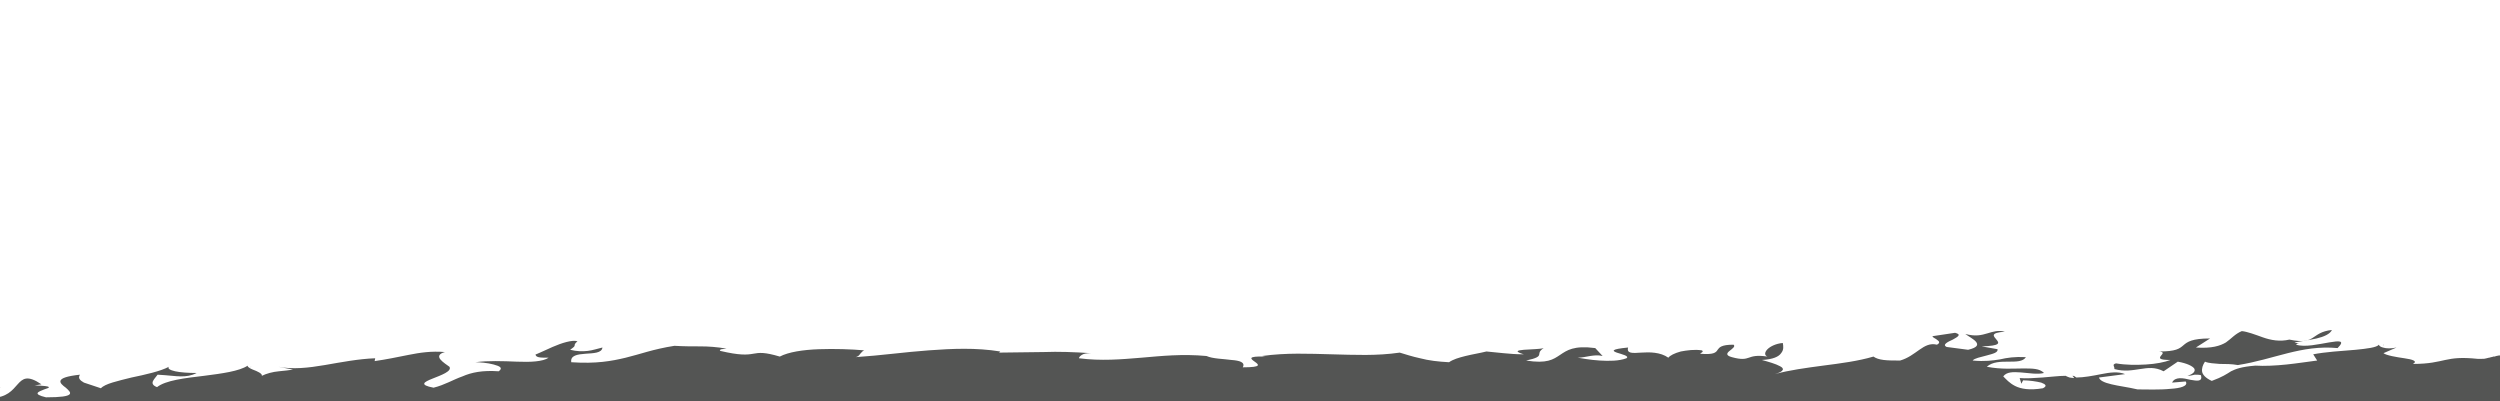<svg width="1440" height="231" viewBox="0 0 1440 231" fill="none" xmlns="http://www.w3.org/2000/svg">
<path d="M663.938 258.524C663.938 258.524 664.264 258.524 663.938 258.524V258.524ZM143.655 211.905C143.981 211.579 144.634 211.253 144.961 210.927C144.308 211.253 143.981 211.579 143.655 211.905ZM1372.55 199.19C1372.88 198.864 1372.88 198.538 1372.88 198.212C1372.88 198.538 1372.55 198.864 1372.55 199.19ZM2221.85 133.989C2221.85 133.663 2222.18 133.337 2222.18 133.011L2221.85 133.989ZM2154.28 79.22C2154.61 79.22 2155.26 78.894 2155.92 78.894C2156.57 78.568 2157.55 78.242 2158.2 77.916L2154.28 79.22ZM1898.71 77.264C1898.71 77.264 1899.04 77.264 1898.71 77.264C1899.04 77.264 1898.71 77.264 1898.71 77.264ZM1843.88 29.667C1844.2 29.667 1844.2 29.667 1843.88 29.667C1844.2 29.667 1844.2 29.667 1843.88 29.667ZM2230.66 138.553L2230.01 139.205L2230.66 138.553ZM2086.72 112.473C2087.7 112.473 2087.37 113.777 2088.35 114.103C2081.82 117.037 2076.93 119.645 2072.36 122.579C2067.79 125.187 2063.22 127.795 2057.34 130.403C2058.65 130.403 2059.3 130.729 2059.95 131.055C2060.61 131.381 2061.26 131.707 2061.59 132.033C2059.3 133.337 2057.02 133.989 2054.73 134.641C2052.45 134.967 2050.49 134.967 2049.18 134.315C2050.49 130.403 2059.63 126.165 2067.14 123.231C2074.97 120.297 2081.17 118.015 2077.91 118.341C2083.46 113.451 2085.74 112.473 2086.72 112.473ZM2230.34 121.275C2231.97 118.341 2233.6 115.081 2235.23 112.147C2238.5 110.516 2237.84 114.755 2237.52 118.993C2237.19 123.231 2236.86 127.795 2240.45 127.143L2237.84 130.403C2236.86 130.729 2235.56 131.055 2234.58 131.055C2233.6 131.055 2232.95 131.381 2231.97 131.381C2231.64 131.381 2231.31 131.381 2230.99 131.381C2231.31 130.403 2231.31 129.751 2231.31 129.425C2231.31 127.795 2229.68 127.469 2225.44 130.403C2227.07 127.469 2228.7 124.209 2230.34 121.275ZM2186.6 59.985C2187.25 59.659 2186.6 60.311 2184.97 62.593H2182.68C2184.64 61.289 2186.27 59.985 2186.6 59.985ZM2298.88 50.531C2298.88 50.205 2298.55 50.205 2298.55 49.879L2299.21 51.183C2299.21 51.183 2299.21 50.857 2298.88 50.531ZM2243.39 0C2236.54 1.304 2229.36 3.26 2222.18 5.542C2214.99 7.824 2207.49 10.432 2199.98 13.366L2194.76 15.974L2192.47 17.278L2190.51 18.256L2183.99 21.843L2170.28 29.015C2165.71 31.297 2161.14 33.905 2156.24 36.187C2151.67 38.469 2147.1 41.077 2142.53 43.359C2133.39 48.249 2124.58 53.139 2116.42 58.355C2108.26 63.571 2101.08 68.787 2095.21 74.656L2096.18 74.004C2096.18 74.33 2095.86 74.656 2095.86 74.982C2095.86 75.308 2095.86 75.96 2096.18 76.612H2094.55L2090.31 82.154C2086.39 82.154 2081.17 83.784 2075.95 85.74C2070.4 87.696 2064.52 89.978 2058.98 91.608C2062.57 90.956 2064.52 90.63 2065.83 90.63C2067.14 90.63 2067.46 91.282 2068.44 92.26C2068.77 94.216 2068.77 95.846 2067.79 97.15C2066.48 98.78 2064.2 100.084 2058.98 102.04C2058.32 100.736 2059.3 99.432 2059.63 98.78C2059.95 97.802 2059.3 97.476 2055.38 98.78C2057.34 98.454 2058 99.106 2057.34 100.084C2056.69 101.062 2055.38 102.692 2053.43 103.996C2050.49 104.648 2046.57 106.278 2043.63 107.256C2040.37 108.234 2037.76 108.886 2037.11 107.582C2038.09 106.604 2039.39 105.952 2040.37 105.626C2041.35 105.3 2042.66 104.974 2043.31 104.648C2044.29 103.67 2041.68 104.648 2039.39 104.974C2037.11 105.3 2035.47 105.3 2038.41 102.04L2029.27 108.234C2026.01 108.886 2026.33 107.582 2027.31 105.952C2028.29 104.322 2029.6 103.018 2028.29 103.018C2020.79 108.234 2016.22 113.451 2011.32 118.667C2006.75 123.883 2002.18 128.773 1995.65 133.663C1995.65 132.685 1995 131.055 1994.35 129.751C1993.69 128.447 1993.04 127.469 1993.37 128.121C1987.49 130.403 1982.6 135.293 1977.7 140.509C1972.81 145.725 1967.58 151.267 1961.71 155.179C1962.03 153.875 1963.67 152.571 1965.3 151.593C1966.93 150.289 1969.21 148.985 1970.85 147.681C1961.05 152.897 1951.92 157.788 1943.1 162.352C1934.29 167.242 1925.48 171.806 1916.99 176.37C1912.75 178.652 1908.5 180.934 1903.93 182.89C1901.32 184.194 1898.39 185.498 1895.77 186.802C1900.34 179.956 1905.24 172.784 1910.14 165.612C1913.73 160.07 1915.69 159.418 1917.64 159.092C1917.97 159.092 1918.3 159.092 1918.95 159.092C1920.25 159.092 1921.56 159.092 1923.52 157.788C1927.76 151.919 1931.03 147.029 1933.31 142.139C1935.6 137.575 1937.55 133.011 1938.86 128.773L1943.76 115.081L1945.06 111.168L1945.39 110.19L1946.04 108.886L1947.35 105.952C1948 103.996 1948.98 102.04 1949.96 100.084C1950.94 98.128 1951.59 95.846 1952.57 93.564C1952.57 94.868 1952.57 96.498 1952.9 97.802C1953.22 99.106 1953.55 100.736 1953.87 101.388C1954.53 102.04 1955.18 102.04 1956.49 100.736C1957.79 99.432 1959.42 97.15 1961.05 92.586C1961.05 91.608 1960.73 90.956 1960.4 89.978C1960.08 89 1960.08 88.022 1960.08 87.044C1960.08 86.066 1960.08 84.436 1960.73 82.806C1961.05 81.176 1961.71 79.22 1962.69 76.612C1962.69 77.59 1963.01 78.242 1963.01 79.22C1963.01 80.198 1963.01 80.85 1963.34 81.828C1964.97 79.546 1965.95 76.938 1966.6 74.33C1967.26 71.722 1967.91 69.114 1968.24 66.18C1968.56 63.245 1968.89 59.985 1968.56 56.399C1968.56 52.813 1968.24 48.575 1967.58 44.011C1967.26 42.055 1966.6 40.099 1965.62 38.143C1964.97 36.187 1963.99 34.231 1963.01 32.601C1962.03 30.645 1960.73 29.015 1959.1 27.385C1957.79 25.755 1956.16 24.451 1954.53 23.146C1951.26 20.538 1947.67 18.582 1943.76 17.278C1939.84 15.974 1935.92 15.322 1932.01 14.67C1923.85 14.018 1915.69 14.996 1907.85 16.952C1900.02 18.908 1892.51 22.169 1886.31 25.429C1882.72 26.081 1880.11 26.733 1878.15 27.059C1876.19 27.385 1875.21 27.385 1874.56 27.059C1874.23 27.059 1874.23 26.733 1873.91 26.733C1873.91 26.407 1873.91 26.407 1873.91 26.081C1873.91 25.755 1874.23 25.429 1874.23 25.429C1874.56 25.103 1874.89 24.777 1875.21 24.451C1876.84 23.146 1879.45 21.517 1881.09 20.212C1882.72 18.908 1884.02 17.93 1882.39 17.93C1888.27 16.952 1891.86 16.626 1894.47 15.974C1897.08 15.322 1898.39 14.996 1899.37 14.344C1900.34 13.692 1900.67 13.04 1901.32 12.388C1901.98 11.736 1902.3 11.084 1903.93 10.432C1900.67 11.41 1897.41 12.062 1894.14 13.04C1890.88 14.018 1887.61 14.67 1884.68 15.648C1883.05 15.974 1881.74 16.3 1880.11 16.626C1878.8 16.952 1877.17 16.952 1875.86 17.278C1875.21 17.278 1874.56 17.278 1873.91 17.278C1873.25 17.278 1872.93 17.278 1872.27 17.278C1871.95 17.278 1871.29 16.952 1870.97 16.952C1870.64 16.952 1870.32 16.626 1869.99 16.626C1864.11 18.582 1860.2 19.886 1855.95 21.843C1852.04 23.473 1848.45 25.755 1843.55 29.015C1845.84 27.385 1848.45 26.733 1850.08 26.733C1851.38 27.059 1851.71 28.037 1849.75 29.993C1847.47 30.319 1844.2 31.297 1840.94 32.601C1837.68 33.905 1834.08 35.209 1830.49 36.187C1827.23 37.165 1823.97 38.143 1821.68 38.469C1819.4 38.795 1817.76 38.469 1817.76 36.839C1805.36 42.381 1792.63 48.575 1779.9 54.769C1767.17 60.963 1754.44 67.484 1741.39 74.004C1734.86 77.264 1728.66 80.524 1722.13 84.11C1715.6 87.37 1709.4 90.956 1702.87 94.216C1696.67 97.802 1690.14 101.062 1683.94 104.648C1677.74 108.234 1671.54 111.494 1665.66 114.755C1662.4 118.341 1664.03 117.689 1665.99 116.711C1667.95 115.733 1670.56 114.429 1668.93 116.711C1663.7 121.601 1661.42 122.579 1658.81 123.231C1656.52 123.883 1654.24 124.209 1650.32 128.121L1652.93 123.231C1645.75 126.817 1638.9 131.707 1632.37 136.923C1625.84 142.139 1619.31 147.681 1612.79 152.245C1613.11 149.963 1609.85 150.941 1607.89 151.267C1605.93 151.593 1605.28 151.593 1610.5 147.681C1607.24 149.637 1601.69 148.007 1596.79 146.377C1591.9 145.073 1587 143.769 1585.04 146.377C1587.33 148.007 1589.61 149.637 1591.9 151.267C1594.18 152.897 1596.47 154.527 1598.75 156.158C1598.75 156.81 1596.47 158.114 1594.18 159.418C1591.9 160.396 1589.61 161.7 1590.26 161.7C1586.67 161.7 1582.76 161.7 1578.84 162.026C1575.25 162.352 1571.99 162.678 1569.7 163.656C1568.07 162.352 1569.7 160.722 1572.96 159.418C1575.9 157.788 1580.15 156.483 1583.08 155.179C1582.43 152.245 1577.21 153.223 1572.64 154.201C1568.39 154.853 1565.13 155.505 1568.07 151.267C1562.19 154.201 1562.85 154.853 1564.15 155.179C1565.46 155.505 1567.74 155.831 1564.48 158.44L1553.05 161.7L1562.19 160.396C1557.95 163.004 1555.67 165.938 1552.4 167.894C1549.46 170.176 1545.55 171.806 1539.02 172.458C1537.39 174.088 1535.43 175.718 1533.8 177.674C1532.16 179.304 1530.21 180.934 1528.25 182.564C1526.94 180.608 1524.33 180.934 1521.39 182.238C1518.46 183.542 1515.19 185.172 1511.6 185.824L1514.86 181.586C1510.62 182.89 1507.36 183.868 1504.75 184.194C1502.14 184.52 1499.52 184.52 1496.59 184.52C1498.54 181.912 1500.5 181.586 1502.14 181.26C1503.77 180.934 1505.07 180.934 1505.73 178.652C1504.09 178.978 1502.46 178.978 1500.83 179.304C1499.2 179.63 1497.57 179.63 1495.93 179.956C1496.26 181.26 1495.28 182.89 1494.63 184.194C1494.3 185.498 1494.63 186.15 1498.22 186.15C1496.26 188.106 1494.63 189.736 1493 191.366C1491.36 192.996 1489.41 194.3 1486.79 195.93C1484.51 197.234 1481.57 198.538 1477.66 199.842C1474.06 201.146 1469.5 202.125 1463.62 202.777C1461.01 202.125 1460.36 201.146 1460.68 200.494C1461.01 199.842 1462.64 198.864 1464.27 198.212C1465.9 197.56 1467.86 196.582 1468.84 195.604C1469.82 194.626 1470.15 193.974 1469.17 192.996C1464.93 193.322 1461.66 193.974 1458.72 194.952C1455.79 195.93 1453.18 196.908 1451.22 198.212C1450.24 198.864 1448.93 199.516 1447.95 200.168C1446.97 200.82 1445.99 201.473 1445.02 202.125L1442.4 203.755L1441.1 204.407L1440.45 204.733H1440.12H1439.47L1437.83 205.059C1437.18 205.385 1436.86 205.385 1436.2 205.385C1435.88 205.385 1435.55 205.711 1434.9 205.711C1434.57 205.711 1434.24 206.037 1433.59 206.037C1433.26 206.037 1432.61 206.363 1432.29 206.363C1431.31 206.689 1430.65 206.689 1429.67 206.689C1428.7 206.689 1427.72 206.689 1427.06 206.689C1417.6 205.711 1413.03 206.363 1408.46 207.341C1403.89 208.319 1399.32 209.623 1389.85 209.623C1392.79 207.993 1389.53 207.015 1384.96 206.363C1380.39 205.711 1374.51 204.733 1372.88 203.429L1380.39 200.168C1377.45 200.82 1374.51 200.82 1372.55 200.168C1371.25 199.842 1370.27 199.19 1370.27 198.538C1368.96 200.168 1363.41 200.82 1356.89 201.473C1348.73 202.125 1338.93 202.777 1332.41 204.081L1334.69 207.667C1329.47 208.319 1323.27 209.297 1317.07 209.949C1310.86 210.601 1304.34 210.927 1299.11 210.601C1290.95 211.253 1287.69 212.557 1285.08 213.861C1282.47 215.491 1280.18 217.121 1273.98 219.403C1270.39 217.773 1268.76 215.817 1268.43 214.187C1268.11 212.231 1268.76 210.275 1270.06 208.319C1272.35 209.297 1275.29 209.297 1278.55 209.623C1281.81 209.623 1285.41 209.623 1289 210.275C1299.44 208.645 1308.58 205.711 1317.72 203.429C1326.86 201.146 1336 199.516 1346.44 200.494C1351.01 195.93 1347.42 196.256 1341.55 197.234C1335.67 198.212 1327.51 200.168 1322.61 198.538C1322.61 198.212 1322.94 198.212 1323.27 197.886C1323.59 197.886 1323.92 197.56 1324.25 197.56C1323.92 197.56 1323.27 197.56 1322.94 197.56C1322.61 197.56 1322.29 197.56 1321.64 197.234C1325.23 196.582 1330.12 195.93 1334.37 194.952C1338.61 193.974 1342.2 192.344 1343.18 190.062C1336.98 190.714 1334.69 192.996 1332.08 194.626C1329.47 196.256 1326.53 197.234 1318.7 195.604C1313.15 196.908 1307.93 195.93 1303.36 194.3C1298.79 192.67 1294.54 191.04 1291.28 190.714C1287.36 192.344 1285.41 194.952 1282.14 197.234C1278.88 199.19 1273.98 200.82 1264.84 200.168L1273 194.952C1262.56 194.952 1259.95 196.908 1257.66 198.864C1255.38 200.82 1253.42 202.451 1243.63 202.451C1247.22 202.777 1245.26 204.081 1244.6 205.059C1243.63 206.363 1243.63 207.341 1250.15 207.341C1246.89 208.645 1241.67 209.623 1236.12 209.949C1230.57 210.275 1224.37 210.275 1218.82 209.297C1217.51 209.623 1217.19 210.275 1217.51 210.601C1217.51 211.253 1218.17 211.905 1217.84 212.557C1223.72 214.187 1228.28 213.209 1232.85 212.557C1237.1 211.905 1241.34 211.253 1246.24 213.861L1254.4 208.319C1259.95 209.297 1262.88 210.927 1263.86 212.231C1264.84 213.861 1263.21 215.491 1259.95 216.469C1261.58 216.469 1262.88 216.143 1264.19 215.817C1265.49 215.817 1266.8 215.817 1267.78 216.143C1268.76 220.055 1265.49 219.403 1261.58 218.751C1257.66 217.773 1252.77 216.795 1251.13 220.381L1258.97 219.729C1260.6 222.337 1256.03 223.641 1250.15 223.967C1243.95 224.619 1236.12 224.293 1231.22 224.293C1225.67 222.989 1220.12 222.337 1216.21 221.359C1211.96 220.381 1209.35 219.077 1209.03 217.447L1224.04 215.491C1220.12 213.861 1215.23 214.513 1210.33 215.491C1205.44 216.469 1200.21 217.447 1195.97 217.447C1195.64 217.121 1195.32 217.121 1194.99 216.795C1194.67 216.469 1194.01 216.469 1193.69 216.469C1194.01 216.795 1194.01 216.795 1194.34 217.121C1194.34 217.447 1194.67 217.447 1194.67 217.773C1193.69 217.773 1192.71 217.447 1192.05 217.447C1191.08 217.121 1190.42 216.795 1189.77 216.469C1185.85 216.469 1181.28 217.121 1176.39 217.447C1171.82 217.773 1166.92 218.099 1163.33 217.773L1164.31 221.033L1165.29 219.077C1168.88 219.077 1173.12 219.729 1175.73 220.381C1178.35 221.359 1179.32 222.337 1176.71 223.641C1168.88 224.945 1163.98 223.967 1160.72 222.337C1157.46 220.707 1155.5 218.425 1153.87 216.795C1155.82 214.187 1159.41 214.187 1163.98 214.513C1168.55 214.839 1173.45 215.817 1177.37 214.839C1174.76 212.231 1170.84 212.231 1165.29 212.231C1159.74 212.231 1152.89 212.883 1144.4 211.253C1147.66 208.319 1152.56 208.319 1156.8 208.319C1161.37 208.319 1165.29 208.319 1166.92 205.711C1160.39 205.385 1156.15 206.037 1151.91 207.015C1147.66 207.667 1143.42 208.319 1136.24 207.667C1137.22 206.363 1140.81 205.711 1144.4 204.733C1147.99 203.755 1150.93 203.103 1150.6 201.146L1141.46 199.516C1152.56 199.19 1151.58 197.56 1149.95 195.604C1148.32 193.648 1146.03 191.692 1154.84 191.04C1150.93 190.062 1147.99 191.04 1144.73 192.018C1141.46 192.996 1137.87 193.974 1132 192.344C1133.63 193.648 1136.89 195.278 1138.2 196.908C1139.5 198.538 1139.18 200.168 1133.63 201.473L1121.23 199.842C1118.61 198.538 1121.88 196.908 1124.82 195.604C1127.75 193.974 1130.04 192.67 1126.12 191.692L1113.07 193.648C1113.39 194.626 1115.02 194.952 1116 195.93C1116.98 196.582 1117.64 197.56 1115.68 198.538C1111.76 197.56 1108.82 199.19 1105.56 201.473C1102.29 203.755 1099.03 206.363 1094.46 207.667C1090.87 207.667 1087.61 207.667 1084.99 207.341C1082.38 207.015 1080.43 206.363 1079.12 205.385C1070.31 207.993 1060.19 209.297 1050.07 210.601C1040.28 211.905 1030.49 213.209 1022.33 215.491C1027.87 213.861 1027.87 212.231 1025.26 210.927C1022.98 209.623 1018.41 208.319 1014.82 207.341C1021.35 207.015 1024.61 205.385 1025.92 203.429C1027.55 201.473 1027.22 199.516 1026.9 197.56C1022.98 197.886 1019.71 199.516 1018.08 201.146C1016.45 202.777 1016.12 204.733 1018.08 205.385C1011.55 204.407 1009.27 205.385 1007.31 206.037C1005.35 206.689 1003.39 207.341 997.52 205.711C993.929 204.733 994.582 203.429 996.214 202.125C997.846 200.82 999.804 199.516 998.499 198.538C991.318 198.538 990.339 200.168 989.36 201.473C988.38 203.103 987.075 204.407 979.241 203.755C979.568 203.429 980.22 203.103 980.547 202.777C980.873 202.451 980.873 202.125 980.22 201.799C975.977 201.146 971.734 201.799 968.144 202.451C964.553 203.429 961.942 204.733 960.963 206.037C956.393 202.777 950.192 202.777 945.296 203.103C940.4 203.429 936.809 203.755 937.788 200.168C927.67 201.146 928.649 202.125 931.26 203.103C934.198 204.081 938.767 205.059 936.809 206.363C932.566 207.993 926.691 207.993 921.468 207.667C915.919 207.341 911.023 206.363 908.739 206.037C911.35 206.037 913.635 205.385 915.919 205.059C918.204 204.733 920.489 204.407 923.1 205.059L918.857 200.494C906.454 198.864 902.537 201.799 898.62 204.407C894.703 207.015 891.113 209.623 879.036 207.667C885.238 206.363 886.217 205.385 886.543 204.407C886.87 203.429 886.217 202.451 889.155 200.494C887.196 201.146 881.647 201.146 877.731 201.473C873.814 201.799 872.182 202.451 877.731 204.081C873.161 204.081 869.244 203.755 865.98 203.429C862.39 203.103 859.452 202.777 856.188 202.451C852.271 203.429 848.028 204.081 844.111 205.059C840.194 206.037 836.93 207.015 834.646 208.645C828.444 208.319 822.895 207.667 817.999 206.363C813.43 205.385 809.513 204.081 806.249 203.103C792.866 205.059 780.137 204.407 767.081 204.081C754.025 203.755 740.969 203.103 726.933 205.059L728.892 205.385C718.12 205.059 720.405 206.689 722.69 208.319C724.975 209.949 727.26 211.579 715.836 211.579C717.468 208.645 713.877 207.667 709.308 207.341C704.738 206.689 698.536 206.689 694.946 205.059C680.911 203.755 668.834 205.059 657.41 206.037C645.659 207.015 634.235 207.993 621.506 206.363C621.506 205.711 622.159 205.059 623.138 204.407C624.117 203.755 625.749 203.429 628.36 203.429C618.568 202.777 609.755 202.451 601.269 202.777C592.783 202.777 584.296 203.103 575.483 203.103L576.136 202.451C562.101 200.168 548.392 200.82 535.01 201.799C521.301 202.777 507.592 204.733 492.904 205.711C494.21 205.385 494.862 204.733 495.515 203.755C496.168 203.103 496.821 202.125 497.8 201.799C490.293 201.146 480.827 200.82 471.688 201.146C462.549 201.473 454.062 202.777 449.166 205.385C440.353 202.777 437.416 203.103 433.825 203.755C430.235 204.407 425.992 204.733 414.894 202.125C414.241 201.473 414.894 201.473 415.547 201.146C416.526 201.146 417.832 200.82 418.485 200.82C412.936 199.842 408.04 199.516 403.47 199.516C398.574 199.516 394.004 199.516 388.456 199.19C376.052 201.146 368.545 204.081 360.385 206.037C352.225 207.993 343.412 209.623 329.051 208.645C328.398 204.733 332.641 204.081 337.211 203.755C341.78 203.429 346.676 203.429 347.003 200.168C344.065 200.82 341.454 201.799 338.516 202.125C335.579 202.451 332.315 202.451 328.398 201.473C330.683 199.842 331.009 199.516 331.009 198.864C331.009 198.538 331.009 197.886 332.641 196.582C329.704 195.604 323.502 197.56 318.28 199.842C313.057 202.125 308.487 204.407 308.487 204.081C308.487 204.733 308.814 205.385 310.119 205.711C311.425 206.037 313.383 206.037 315.995 206.037C312.731 208.319 305.55 208.645 297.716 208.319C289.883 207.993 280.743 207.667 273.889 208.645C276.174 208.645 280.743 208.971 284.334 209.949C287.924 210.927 289.883 211.905 287.271 213.861C277.806 213.209 271.604 214.513 266.382 216.795C260.833 218.751 256.263 221.685 249.735 223.315C241.249 221.685 244.186 220.055 249.083 218.099C253.979 216.143 260.507 213.861 258.875 211.253C257.569 210.275 254.958 208.645 253.652 207.015C252.347 205.385 252.673 203.755 256.263 202.777C248.43 202.125 241.902 203.103 235.374 204.407C228.846 205.711 222.644 207.015 215.79 207.993L216.116 206.363C206.65 206.689 196.532 208.645 187.066 210.275C177.601 211.905 168.461 212.883 160.301 211.253L168.788 212.883C167.156 213.209 163.892 213.535 160.628 213.861C157.037 214.187 153.447 215.165 150.836 216.469C151.162 215.165 148.225 213.861 145.613 212.883C143.981 212.231 142.349 211.253 142.676 210.601C137.78 213.861 127.661 215.165 117.543 216.469C106.445 217.773 95.348 219.077 90.452 222.989C87.841 222.011 87.514 220.707 88.167 219.403C88.82 218.099 90.125 216.795 90.778 215.817C96.98 216.143 100.897 216.795 104.161 216.795C107.425 216.795 110.036 216.469 113.3 214.839C108.404 214.839 103.834 214.513 100.897 213.861C97.959 213.209 96.327 212.231 97.306 211.253C92.41 213.861 83.597 215.817 75.764 217.447C67.93 219.403 60.423 221.033 58.138 223.641C54.548 222.337 50.957 221.359 48.346 220.381C46.061 219.077 44.756 217.773 46.061 215.817C30.72 217.447 34.311 220.707 37.901 223.315C41.165 226.249 44.103 228.857 26.477 228.857C18.317 226.901 22.234 225.597 25.498 224.293C28.762 223.315 31.047 222.337 19.949 222.011L23.866 221.359C15.706 215.817 13.095 218.099 10.157 221.359C7.22 224.619 3.955 229.183 -5.184 229.183C-6.489 226.249 -3.225 225.271 -1.267 224.293C0.691 223.315 1.344 222.663 -4.857 220.707C-13.017 221.685 -18.893 224.293 -24.768 226.575C-30.643 228.857 -36.518 230.487 -44.678 229.835L-42.067 227.227C-47.289 227.553 -55.123 227.553 -62.957 227.227C-70.79 227.227 -78.624 226.901 -83.846 227.227C-84.173 226.575 -83.846 226.249 -83.194 226.249C-82.541 226.249 -81.888 225.923 -80.582 225.923C-90.374 224.945 -92.333 225.597 -93.965 226.249C-95.597 226.901 -96.576 227.227 -104.736 225.271L-108 228.857C-104.083 229.835 -98.208 231.139 -92.006 231.465C-85.805 232.117 -79.603 231.791 -74.381 230.161C-79.277 231.791 -75.36 233.747 -70.79 235.703C-66.221 237.659 -60.998 239.941 -63.283 242.549L-61.325 240.593C-47.942 244.831 -32.928 247.114 -16.934 248.744C-0.941 250.374 16.032 251.352 32.679 252.656C43.124 249.396 52.263 250.048 61.402 250.7C70.541 251.352 80.007 252.33 91.431 250.048C93.063 246.462 94.368 246.135 97.306 246.462C100.244 246.788 105.466 247.766 115.258 247.114C110.036 247.766 109.709 249.07 111.668 250.374C113.626 251.678 117.543 252.982 120.807 253.308C122.765 252.33 124.724 251.678 127.009 251.352C129.293 250.7 131.578 250.374 133.863 250.048C135.821 251.352 143.002 253.308 150.836 254.286C158.669 255.264 166.829 255.59 171.399 252.982C177.274 253.96 176.622 254.612 174.01 254.938C171.399 255.264 167.156 255.916 165.85 256.568C168.135 258.198 170.746 257.546 173.031 256.894C175.316 255.916 177.601 254.938 179.559 256.242C179.559 256.242 179.559 256.568 179.233 256.568C178.906 256.894 178.58 257.22 177.927 257.22C187.066 256.894 194.247 257.22 201.428 257.872C208.609 258.198 216.116 258.85 225.582 259.176C226.234 255.59 230.804 254.938 236.353 254.938C241.902 254.938 248.103 255.264 252.347 253.96C251.041 254.938 253.652 255.59 257.243 256.242C260.833 256.568 265.729 257.22 268.34 257.872L278.459 252.656C283.355 250.374 286.945 251.026 290.862 252.004C294.779 252.982 299.022 254.286 305.55 252.982L302.286 251.678C306.855 250.7 315.668 251.026 324.155 252.33C332.641 253.634 341.128 255.264 346.024 257.22L457.653 254.286C491.925 256.894 526.85 261.132 572.872 258.524C575.81 257.546 574.831 256.568 573.525 255.59C572.219 254.612 570.914 253.634 573.199 252.004C577.768 251.678 580.706 251.352 583.643 251.352C586.255 251.352 589.192 251.352 593.435 251.352C589.519 250.374 588.213 250.7 587.56 250.7C587.56 250.7 587.887 250.374 588.213 250.048L575.157 252.004C574.831 251.678 575.157 251.678 575.157 251.352C575.157 251.026 575.483 250.7 574.831 250.374C572.546 250.7 570.261 251.352 567.65 251.678C565.039 252.004 562.427 252.33 559.49 252.33C563.406 251.352 566.018 249.722 568.955 248.418C571.893 247.114 575.157 246.462 580.706 247.114C580.379 247.44 579.727 247.766 578.747 247.766C577.768 248.092 576.789 248.092 575.483 248.418C580.053 248.418 582.338 248.092 584.623 247.766C586.581 247.44 588.539 247.114 591.803 247.766C595.067 248.092 597.026 248.092 597.679 248.092C598.005 248.092 598.005 248.092 598.005 248.092C598.658 248.092 598.331 248.418 598.984 249.396L625.096 252.004C631.624 249.07 638.805 248.744 645.007 249.396C651.208 250.048 656.104 251.678 658.389 252.004C657.084 254.286 652.84 254.612 647.944 254.938C643.048 255.264 638.152 255.59 634.888 257.872L644.354 261.132L645.007 257.546L658.389 258.524L657.736 259.176C658.389 258.524 659.368 257.872 660.348 257.22C661.327 256.894 662.632 256.894 664.264 257.546C664.591 257.872 664.917 258.198 665.244 258.524C665.57 258.85 665.57 259.176 664.917 259.176L674.056 257.22C671.445 259.176 673.404 259.502 676.015 259.828C678.626 260.154 681.89 260.48 681.237 262.762C696.904 263.74 706.696 262.11 716.162 261.132C725.628 260.154 734.44 259.502 748.149 262.11C745.865 261.132 748.149 259.502 751.74 257.872C755.33 256.568 760.879 255.264 765.122 255.916C767.407 256.568 769.039 256.894 769.692 257.546C770.345 258.198 769.692 258.85 768.386 259.502L779.484 257.22C786.338 260.48 793.193 261.132 800.7 261.132C808.207 261.132 816.694 260.48 826.812 261.458L825.833 263.414C829.423 262.11 833.34 261.132 837.91 260.48C842.153 259.828 847.049 259.502 852.598 259.828L850.639 263.74C857.494 265.044 860.105 263.088 863.042 260.806C865.98 258.85 868.918 256.568 876.425 257.872C876.425 255.916 873.814 254.286 871.203 252.656C868.591 251.026 865.98 249.722 865.001 247.766C866.959 249.722 871.855 251.026 875.772 251.352C879.689 251.678 882.953 251.026 880.995 249.396C888.502 248.418 891.113 248.418 892.092 248.744C893.071 249.07 892.092 249.722 892.745 250.374L901.558 247.766C906.78 247.766 907.759 249.07 906.78 250.7C905.801 252.33 903.19 254.286 901.231 255.59C906.127 253.308 911.35 252.982 916.572 253.308C921.795 253.634 927.343 254.612 933.219 254.612L928.649 256.568L943.337 257.22C948.233 255.59 953.782 254.612 959.984 254.286C966.185 253.96 972.713 254.286 978.915 254.938L970.428 260.48C974.672 261.784 975.977 261.458 976.304 260.48C976.63 259.502 975.977 258.198 977.283 257.546C984.137 256.242 988.38 256.242 991.644 257.22C994.908 258.198 997.52 259.828 1001.44 261.132C1012.53 258.198 1023.63 260.154 1034.08 262.11C1044.85 263.74 1054.97 265.37 1064.43 261.132L1066.72 264.392C1079.77 260.806 1093.48 261.458 1106.86 261.784C1120.25 262.11 1132.65 262.11 1143.09 257.22C1158.76 262.762 1163.98 260.154 1168.88 257.546C1173.78 254.938 1178.02 252.004 1192.71 256.894L1191.73 255.264C1212.29 255.59 1233.18 255.916 1254.4 256.242C1275.29 256.568 1296.5 257.22 1317.39 257.546C1327.84 257.546 1338.28 257.872 1348.73 257.872C1359.17 257.872 1369.62 257.872 1379.73 257.872C1384.96 257.872 1390.18 257.872 1395.08 257.872C1400.3 257.872 1405.19 257.872 1410.42 257.546L1425.43 257.22L1432.94 256.894H1436.53H1438.49H1439.47C1439.79 256.894 1439.79 256.894 1439.79 256.894H1440.12H1440.77H1442.4H1445.34C1446.32 256.894 1447.3 256.894 1448.28 256.894C1449.26 256.894 1450.24 256.894 1450.89 256.568C1452.85 256.568 1454.48 256.242 1456.11 256.242C1457.74 255.916 1459.38 255.916 1461.34 255.59C1464.6 255.264 1467.86 254.612 1471.13 253.96C1474.39 253.308 1477.33 252.656 1480.59 252.004L1480.92 254.286C1490.71 252.656 1500.5 251.026 1509.97 248.744C1519.43 246.462 1528.57 244.179 1537.71 241.245C1546.85 238.637 1555.67 235.703 1564.48 232.443C1573.29 229.183 1582.1 225.923 1590.59 222.337C1607.89 215.491 1624.54 207.993 1640.86 199.842C1657.18 192.018 1673.5 183.542 1689.16 174.74C1693.08 172.458 1697 170.502 1700.91 168.22C1704.83 165.938 1708.75 163.656 1712.66 161.7L1735.19 148.985C1742.69 144.747 1750.53 140.509 1758.03 136.597C1765.54 132.359 1773.37 128.447 1780.88 124.535C1788.39 120.623 1796.22 116.711 1804.06 113.125C1811.89 109.212 1819.4 105.626 1827.23 102.366C1835.06 98.78 1842.9 95.52 1850.41 92.26C1858.24 89 1866.07 86.066 1873.58 83.458C1878.8 80.524 1879.45 78.568 1879.78 76.286C1880.11 74.33 1880.43 72.374 1885 69.44L1886.96 68.787L1888.27 68.462C1888.59 68.462 1888.92 68.462 1889.25 68.135C1889.57 68.135 1889.9 68.135 1890.23 68.135C1890.88 68.135 1891.53 68.135 1891.86 68.462C1892.18 68.787 1892.51 69.114 1892.51 70.092C1891.86 70.744 1891.21 71.07 1891.21 71.722C1890.88 72.374 1890.88 72.7 1890.88 73.352C1890.88 73.678 1890.88 74.33 1890.88 74.656C1890.88 74.982 1890.88 75.308 1890.88 75.634C1891.53 75.308 1892.51 75.308 1893.16 75.308C1893.82 75.308 1894.8 75.634 1895.45 75.634C1896.1 75.634 1896.75 75.96 1897.73 75.634C1898.71 75.634 1899.69 75.308 1901 74.982C1901.32 74.004 1901.65 73.352 1901.65 72.374C1901.65 71.722 1901.65 70.744 1901.65 70.092C1902.3 69.766 1902.96 69.44 1903.61 69.766C1904.26 69.766 1904.59 70.092 1905.24 70.418C1905.57 70.744 1905.89 71.07 1906.22 71.722C1906.55 72.048 1906.55 72.7 1906.87 73.026C1906.22 73.352 1905.57 73.678 1904.91 74.33C1904.26 74.982 1903.28 75.634 1902.63 76.286C1901.98 76.938 1901 77.59 1900.67 77.916C1900.02 78.242 1899.69 78.568 1899.37 78.568C1900.67 78.242 1901.65 78.242 1902.3 78.568C1902.96 78.894 1903.28 79.22 1903.28 79.546C1903.28 79.872 1902.96 80.524 1902.63 80.85C1902.3 81.176 1901.65 81.502 1901.32 81.828C1900.67 82.154 1900.02 82.48 1899.69 82.806C1899.04 83.132 1898.71 83.132 1898.39 83.458C1898.06 83.784 1897.73 83.784 1897.73 84.11C1897.73 84.436 1897.73 84.762 1898.06 85.088C1899.04 85.414 1899.69 85.74 1900.34 86.392C1901 87.044 1901.65 87.696 1902.3 88.674C1902.3 89.326 1902.3 90.304 1902.3 91.282C1902.3 92.26 1901.98 93.564 1901.65 94.868C1901.32 96.172 1901.32 97.15 1901 98.454C1900.67 99.758 1900.34 101.062 1900.02 102.366C1898.71 107.582 1896.75 113.451 1894.8 118.993C1892.84 124.535 1890.88 130.077 1888.92 134.967L1881.09 142.465C1885.33 136.597 1884.02 135.945 1883.05 134.967C1882.07 133.989 1881.41 132.359 1886.64 125.513C1881.74 130.729 1877.82 136.597 1873.91 142.465C1869.99 148.333 1866.4 154.201 1861.5 159.418C1863.13 158.766 1864.11 159.092 1864.77 160.07C1865.09 161.048 1864.77 163.004 1863.46 165.286C1860.52 168.22 1857.91 169.524 1855.63 170.828C1853.34 172.132 1850.73 173.436 1847.47 177.348L1851.71 168.22C1848.45 169.85 1846.81 172.458 1845.51 175.066C1844.2 177.674 1843.22 180.608 1841.27 183.216C1839.31 182.89 1836.04 185.498 1833.11 187.78C1830.17 190.062 1827.23 191.692 1826.9 189.41C1826.25 191.04 1825.6 192.344 1824.95 193.648C1824.29 194.952 1823.64 196.256 1822.99 197.234C1822.66 197.886 1822.33 198.212 1822.01 198.864C1821.68 199.516 1821.36 199.842 1821.03 200.494L1820.05 201.799L1819.4 202.451L1818.42 203.755C1817.76 204.733 1817.11 205.385 1816.79 206.363C1816.13 207.341 1815.81 207.993 1815.15 208.971C1814.5 209.949 1813.85 210.927 1813.52 212.231C1812.87 213.535 1812.22 214.839 1811.56 216.469C1811.24 217.447 1810.91 218.425 1810.58 219.403C1810.26 220.381 1809.93 221.685 1809.6 223.315C1809.28 224.945 1808.95 226.575 1808.95 228.857C1808.95 231.139 1808.95 233.747 1809.6 237.333C1809.93 238.963 1810.58 240.919 1811.24 242.875C1812.22 244.831 1813.2 246.788 1814.5 248.744C1815.81 250.7 1817.44 252.33 1819.07 253.96C1820.7 255.264 1822.33 256.568 1823.97 257.546C1825.6 258.524 1827.23 259.176 1828.54 259.502C1829.84 260.154 1831.15 260.48 1832.45 260.48C1833.76 260.806 1834.74 260.806 1835.72 261.132C1836.7 261.132 1837.68 261.132 1838.33 261.458C1836.7 261.132 1834.74 260.806 1832.45 260.154C1830.17 259.502 1827.88 258.524 1825.6 257.22C1824.29 256.568 1822.99 255.59 1822.01 254.612C1820.7 253.634 1819.72 252.656 1818.74 251.678C1817.76 250.7 1816.79 249.396 1816.13 248.092C1815.48 246.788 1814.83 245.809 1814.17 244.505C1813.2 242.223 1812.54 240.267 1812.22 238.637C1811.89 237.007 1811.89 235.703 1811.56 234.725C1811.56 233.747 1811.56 232.769 1811.56 232.443C1811.56 231.791 1811.56 231.465 1811.89 231.139C1812.22 230.487 1812.22 230.487 1812.22 230.813C1812.22 231.139 1812.54 231.791 1812.54 233.095C1812.54 233.747 1812.87 234.399 1812.87 235.051C1813.2 236.029 1813.2 236.681 1813.52 237.985C1813.85 238.963 1814.17 240.267 1814.83 241.571C1815.48 242.875 1816.13 244.179 1817.11 245.484C1818.09 246.788 1819.07 248.092 1820.38 249.396C1821.68 250.7 1822.99 251.678 1824.29 252.33C1825.6 253.308 1826.9 253.96 1828.21 254.286C1829.52 254.938 1830.49 255.264 1831.47 255.59C1833.43 256.242 1835.06 256.242 1836.7 256.568C1838 256.568 1839.31 256.568 1840.29 256.568C1842.24 256.242 1843.22 255.916 1844.2 255.59C1844.86 255.264 1844.86 254.938 1844.53 254.612C1843.88 254.612 1842.9 254.612 1842.24 254.938C1841.27 254.938 1840.61 254.938 1839.31 254.938C1838.33 254.938 1837.02 254.938 1835.72 254.612C1834.41 254.286 1832.78 253.96 1830.82 253.308C1829.84 252.982 1828.86 252.33 1827.88 252.004C1826.9 251.352 1825.6 250.7 1824.62 249.722C1823.64 248.744 1822.33 247.766 1821.36 246.462C1820.38 245.157 1819.4 243.853 1818.74 242.549C1818.09 241.245 1817.44 239.941 1817.11 238.637C1816.79 237.333 1816.46 236.029 1816.13 235.051C1816.13 233.747 1815.81 232.769 1815.81 231.791C1815.81 230.813 1815.81 229.835 1815.81 229.183C1815.81 227.553 1816.13 226.249 1816.46 224.945C1816.79 223.641 1817.11 222.663 1817.44 222.011C1817.77 221.033 1818.09 220.381 1818.42 219.729C1818.74 219.077 1819.07 218.425 1819.4 217.773C1820.05 216.469 1820.7 215.491 1821.03 214.513C1821.68 213.535 1822.33 212.557 1822.66 211.579C1821.36 213.535 1820.05 215.165 1819.07 216.795C1818.09 218.425 1817.11 220.381 1816.46 222.337C1815.81 224.293 1815.15 226.249 1814.83 227.879C1814.5 229.509 1814.5 230.813 1814.17 231.465C1814.17 232.117 1814.17 231.791 1814.17 231.139C1814.17 230.487 1814.17 229.183 1814.5 227.553C1814.83 226.249 1814.83 224.619 1815.48 222.989C1815.81 221.359 1816.46 220.055 1816.79 218.751C1817.44 217.447 1817.76 216.143 1818.42 215.165C1819.07 214.187 1819.4 212.883 1820.05 211.905C1820.7 210.927 1821.03 209.949 1821.68 208.971C1822.33 207.993 1822.66 207.015 1823.31 206.037C1823.31 205.711 1823.64 205.711 1823.64 205.711C1823.64 205.711 1823.64 205.711 1823.64 205.385V205.059L1823.97 204.407C1823.97 204.081 1823.97 204.081 1824.29 203.755C1824.29 203.429 1824.29 203.429 1824.29 203.103C1824.29 202.777 1824.29 202.451 1823.97 202.125C1823.97 201.799 1823.64 201.473 1823.31 201.473C1825.6 199.842 1826.58 199.842 1826.9 201.146C1827.23 202.125 1826.9 204.081 1826.58 205.711C1826.58 206.037 1826.58 206.689 1826.58 207.015C1826.58 207.341 1826.58 207.667 1826.58 207.993V208.319V208.645V208.971C1826.58 208.971 1826.58 208.971 1826.9 208.971C1827.23 208.971 1827.88 208.645 1828.54 207.993C1829.19 207.341 1830.17 206.037 1831.8 204.081L1829.52 207.341L1828.54 208.971L1827.88 209.623C1827.56 209.949 1827.56 210.275 1827.23 210.275C1827.23 210.601 1826.9 210.601 1826.9 210.927C1825.92 212.231 1824.95 213.861 1824.29 215.165C1823.31 216.469 1822.66 218.099 1822.01 219.729C1821.68 220.707 1821.36 221.685 1820.7 222.663C1820.38 223.641 1820.05 224.945 1819.72 226.249C1819.72 226.901 1819.4 227.879 1819.4 228.531C1819.4 229.509 1819.07 230.487 1819.07 231.465C1819.07 232.443 1819.07 233.747 1819.4 235.051C1819.72 236.355 1820.05 237.985 1820.7 239.289C1821.36 240.919 1822.33 242.223 1823.31 243.853C1824.29 245.158 1825.6 246.462 1826.58 247.44C1827.88 248.418 1828.86 249.07 1830.17 249.722C1831.15 250.374 1832.45 250.7 1833.43 251.026C1835.39 251.678 1837.02 252.004 1838.33 252.004C1839.63 252.004 1840.94 252.004 1841.92 252.33C1843.88 252.33 1845.51 252.004 1847.14 252.004C1848.45 251.678 1849.75 251.352 1851.06 251.026C1852.36 250.7 1853.34 250.374 1854.65 250.048C1855.63 249.722 1856.93 249.07 1857.91 248.744C1860.2 247.766 1862.48 246.788 1864.77 245.484C1867.05 244.179 1869.34 242.549 1871.95 240.919C1865.42 244.179 1865.75 243.201 1866.72 241.571C1867.7 239.941 1869.34 237.659 1865.42 238.311C1873.91 234.725 1874.89 234.399 1874.89 235.703C1874.89 236.681 1873.58 238.637 1876.84 239.289C1881.41 237.007 1884.68 236.355 1887.94 235.051C1890.88 233.747 1893.82 232.117 1896.75 228.205C1904.26 225.271 1904.26 226.249 1903.28 228.205C1902.3 229.835 1900.67 232.117 1904.59 231.139C1903.61 232.769 1900.67 234.399 1896.75 236.355C1892.84 238.311 1887.94 240.267 1883.37 242.549C1878.8 244.505 1874.56 246.788 1871.62 249.07C1869.01 251.352 1868.03 253.308 1869.99 255.916C1869.01 256.242 1867.7 256.894 1866.72 257.546C1865.42 258.198 1864.44 258.85 1863.13 259.502C1861.83 260.154 1860.52 260.806 1858.89 261.458C1857.26 262.11 1855.63 263.088 1853.67 263.74C1852.69 264.066 1851.71 264.392 1850.41 264.718C1849.1 265.044 1847.79 265.37 1846.16 265.696C1845.18 265.696 1844.53 266.022 1843.55 266.022C1842.57 266.022 1841.59 266.022 1840.29 266.022C1838.98 266.022 1837.68 266.022 1836.04 265.696C1834.41 265.37 1832.45 265.044 1830.17 264.392C1828.86 264.066 1827.88 263.74 1826.25 263.088C1824.95 262.436 1823.31 261.784 1822.01 260.806C1820.38 259.828 1818.74 258.85 1817.44 257.22C1815.81 255.916 1814.5 254.286 1812.87 252.33C1811.56 250.7 1810.26 248.744 1809.28 246.788C1808.3 244.831 1807.65 242.875 1806.99 240.919C1806.34 238.963 1806.01 237.333 1806.01 235.703C1805.69 234.073 1805.69 232.769 1805.69 231.465C1805.69 228.857 1806.01 226.575 1806.34 224.945C1806.67 222.989 1806.99 221.685 1807.65 220.381C1807.97 219.077 1808.63 217.773 1808.95 216.795C1809.28 215.817 1809.93 214.839 1810.26 213.861C1809.93 214.513 1809.28 215.491 1808.95 216.143C1808.63 217.121 1807.97 218.099 1807.65 219.077C1807.32 220.381 1806.67 221.685 1806.34 223.315C1806.01 224.945 1805.69 226.901 1805.36 229.183C1805.36 230.487 1805.04 231.791 1805.36 233.095C1805.36 234.725 1805.69 236.355 1805.69 237.985C1806.01 239.941 1806.34 241.897 1807.32 243.853C1807.97 245.81 1808.95 248.092 1810.26 250.374C1811.56 252.33 1812.87 254.612 1814.5 256.242C1816.13 257.872 1817.76 259.502 1819.72 260.806C1821.36 262.11 1822.99 263.088 1824.62 263.74C1826.25 264.718 1827.56 265.044 1829.19 265.696C1831.8 266.674 1834.08 267.326 1836.04 267.652C1838 267.978 1839.63 268.304 1841.27 268.304C1842.9 268.304 1843.88 268.304 1845.18 268.304C1846.49 268.304 1847.47 268.304 1848.45 268.304C1850.41 268.304 1852.04 267.978 1853.67 267.978C1855.3 267.652 1856.61 267.652 1857.91 267.326C1860.52 267 1862.81 266.348 1865.09 265.696C1867.38 265.044 1869.34 264.392 1871.29 263.74C1873.25 263.088 1874.89 262.11 1876.84 261.458C1878.48 260.48 1880.11 259.502 1881.74 258.524L1879.78 252.004C1884.68 249.722 1886.96 247.44 1888.92 245.157C1890.88 242.875 1892.51 241.245 1895.77 239.615C1894.47 241.245 1895.77 241.897 1898.06 241.897C1900.34 241.897 1903.93 240.593 1907.53 238.311C1906.22 238.311 1904.91 238.963 1903.93 239.289C1902.96 239.615 1902.3 239.615 1902.63 238.963C1904.26 237.985 1905.57 237.333 1906.87 236.355C1908.18 235.377 1909.16 234.725 1910.46 233.747C1911.44 232.769 1912.42 232.117 1913.4 231.139C1914.38 230.161 1915.03 229.509 1916.01 228.531C1917.64 226.901 1919.28 224.945 1921.56 222.989C1923.85 221.033 1926.46 218.751 1930.05 216.469C1923.52 219.403 1919.28 220.707 1915.03 221.685C1910.79 222.663 1906.55 223.641 1900.02 225.597C1900.34 222.663 1902.63 221.359 1905.24 220.381C1907.85 219.403 1911.44 218.425 1914.71 216.143C1914.38 216.795 1913.73 217.121 1913.73 217.447C1913.73 217.773 1913.73 217.773 1915.03 217.773L1921.23 211.579C1929.39 207.993 1929.72 209.623 1929.72 211.579C1929.72 213.535 1929.39 215.817 1936.25 212.883C1941.47 211.905 1944.41 209.949 1946.69 207.667C1948.98 205.385 1950.94 203.103 1954.85 202.125C1954.53 202.125 1954.2 202.125 1953.87 202.125C1953.55 202.125 1953.22 202.125 1952.9 202.125C1953.55 201.799 1954.2 201.473 1954.85 201.146C1955.51 200.82 1955.83 200.494 1956.49 200.494C1960.4 197.886 1964.32 195.278 1967.58 192.996C1970.85 190.714 1973.13 188.432 1973.46 186.15C1974.44 186.476 1976.07 185.498 1977.7 183.868C1979.33 182.238 1981.29 180.282 1982.27 178.978C1984.23 177.022 1987.17 173.762 1991.08 170.828C1995 167.894 1999.24 165.612 2004.14 166.264C2004.14 166.264 2004.14 166.264 2003.81 166.59H2003.49C2008.71 163.982 2013.28 161.7 2016.54 160.722C2019.81 159.744 2021.77 159.744 2021.11 161.048L2037.76 152.897L2038.41 157.788C2045.27 152.897 2048.2 150.289 2050.16 147.355C2052.12 144.421 2053.43 141.813 2057.34 136.923C2063.22 134.967 2070.73 131.055 2077.25 126.817C2083.78 122.579 2089.66 118.015 2092.92 115.407C2093.57 115.081 2094.23 114.755 2095.21 114.103C2096.18 113.451 2097.16 112.799 2098.8 111.821L2091.62 113.777C2097.49 110.516 2099.78 108.886 2101.41 106.93C2103.04 105.3 2104.34 103.996 2108.26 101.714C2107.28 102.04 2106.96 102.04 2106.96 102.04C2107.28 101.714 2108.26 101.388 2110.55 100.41C2111.2 100.084 2111.85 99.758 2112.5 99.432C2113.16 99.106 2114.14 98.78 2114.79 98.454C2114.79 98.78 2114.14 99.106 2113.48 99.432C2112.83 99.758 2111.85 100.084 2110.87 100.736L2113.16 101.388C2119.03 101.062 2122.3 98.454 2125.23 95.52C2128.5 92.586 2131.44 89.326 2136.66 87.37C2136.33 87.696 2135.68 88.022 2135.03 88.674C2134.37 89 2133.72 89.652 2133.39 89.652C2136.33 88.674 2140.9 88.674 2144.49 88.022C2148.08 87.696 2151.02 86.718 2151.35 84.436C2152 84.436 2152.98 83.784 2153.63 83.132C2154.28 82.48 2155.26 81.502 2155.92 80.524L2156.57 80.198C2156.24 80.198 2156.24 80.198 2156.24 80.198C2157.22 78.894 2158.2 77.59 2158.85 76.612C2159.51 75.634 2160.16 75.308 2160.49 75.634L2175.17 69.114C2176.81 68.787 2178.44 67.809 2179.74 67.157C2181.38 66.18 2183.01 65.201 2184.31 64.223L2187.58 64.876C2190.19 63.571 2191.49 62.919 2192.15 62.919C2192.8 62.919 2192.8 63.245 2192.8 63.897C2195.41 63.571 2197.7 62.919 2199.98 62.267C2202.26 61.615 2204.22 60.963 2206.18 59.985C2206.51 59.659 2207.16 59.659 2207.49 59.333C2207.81 59.007 2208.47 59.007 2208.79 58.681L2210.1 58.029L2211.08 57.377C2211.4 57.051 2211.73 57.051 2212.06 56.725C2212.38 56.725 2212.38 56.399 2212.71 56.399L2214.34 55.421C2215.32 54.769 2216.3 54.117 2217.61 53.465C2218.59 52.813 2219.89 52.161 2221.2 51.509C2222.5 50.857 2223.81 50.531 2225.11 50.531C2226.42 50.205 2227.72 50.205 2229.03 50.531C2230.01 49.227 2230.34 48.575 2230.34 47.923C2230.34 47.271 2230.01 46.619 2229.68 46.293C2229.36 45.967 2228.7 45.641 2228.38 45.315C2228.05 44.989 2227.72 44.663 2227.4 44.337C2228.05 43.359 2229.36 42.381 2230.66 41.077C2231.97 39.773 2233.93 38.795 2235.88 37.491C2237.84 36.187 2239.8 34.883 2241.76 33.905C2243.72 32.601 2245.68 31.623 2247.31 30.645C2248.61 31.623 2250.57 32.275 2252.86 32.927C2255.14 33.905 2257.1 34.883 2258.41 36.513C2259.06 37.165 2259.71 38.143 2259.71 39.447C2260.04 40.425 2260.04 41.729 2259.39 42.707C2259.06 44.011 2258.41 44.989 2257.43 46.293C2256.45 47.271 2255.14 48.575 2253.51 49.227C2254.49 49.879 2254.82 50.531 2255.47 50.857C2255.79 51.183 2256.12 51.509 2256.77 51.183C2257.1 51.183 2257.43 50.531 2257.75 50.205C2258.08 49.553 2258.41 48.901 2259.06 48.249C2259.39 47.597 2259.71 46.619 2260.04 45.967C2260.36 45.315 2260.69 44.337 2261.02 44.011C2261.34 43.359 2262 42.707 2262.65 42.381C2263.3 42.055 2264.28 41.729 2265.26 42.055C2265.26 42.381 2265.26 42.381 2265.59 42.707C2265.59 43.033 2265.59 43.359 2265.59 43.359C2265.26 42.055 2265.26 41.077 2264.93 40.099C2264.61 39.121 2264.61 38.143 2264.61 37.165C2264.61 36.187 2264.61 35.209 2264.61 34.231C2264.61 33.253 2264.61 32.275 2264.93 31.623C2265.91 30.319 2267.55 29.341 2269.5 28.689C2271.46 28.037 2273.75 27.711 2276.03 28.037C2277.01 28.363 2278.32 28.689 2278.97 29.015C2279.95 29.667 2280.6 30.319 2281.25 30.971C2281.91 31.949 2281.91 32.601 2282.23 33.579C2282.23 34.557 2282.23 35.209 2282.23 35.861C2280.6 36.187 2279.3 36.839 2277.66 37.491C2276.03 38.143 2274.73 38.469 2273.09 39.121C2274.07 40.425 2274.73 41.403 2275.38 42.055C2276.03 42.707 2276.68 43.359 2277.34 43.685C2277.99 44.011 2278.97 44.337 2279.62 44.337C2280.6 44.337 2281.58 44.337 2282.56 44.337C2283.54 44.337 2284.52 44.337 2285.5 44.011C2286.48 44.011 2287.46 44.011 2288.43 44.011H2288.76H2289.09C2289.09 44.011 2289.09 44.011 2289.41 44.011C2289.41 44.011 2289.41 44.011 2289.74 44.011L2290.07 44.337L2290.39 44.663C2290.72 44.989 2290.72 45.315 2291.05 45.641C2291.05 45.967 2291.37 46.293 2291.37 46.945C2290.39 48.575 2289.74 49.879 2288.76 51.183C2288.11 52.487 2287.13 53.139 2286.48 53.791C2285.82 54.443 2285.17 55.095 2284.52 55.421C2283.87 55.747 2283.21 56.073 2282.56 56.399C2281.25 57.051 2279.62 57.377 2277.99 57.703C2276.36 58.029 2274.73 58.681 2272.77 59.985C2272.11 61.615 2271.46 63.245 2270.81 64.876C2270.16 66.505 2269.5 68.135 2268.52 69.766L2263.63 70.418C2262.98 71.722 2262.65 73.026 2262.65 74.004C2262.32 74.982 2262.32 75.96 2262 77.264C2261.67 78.242 2261.34 79.546 2260.36 81.176C2259.39 82.806 2258.08 84.436 2256.12 86.392C2256.45 84.762 2255.47 84.436 2254.49 85.088C2253.51 85.74 2251.88 87.044 2250.57 88.022C2248.94 89.326 2247.63 89.978 2246.98 90.304C2246 90.304 2245.68 89.652 2245.68 87.37C2243.72 89 2244.04 90.63 2244.37 92.26C2244.37 93.89 2244.04 95.194 2241.11 95.194C2241.11 96.824 2241.43 97.15 2242.09 97.15C2242.74 97.15 2243.39 96.498 2244.37 95.52L2246.66 92.912C2246.98 92.586 2247.31 92.26 2247.63 91.608C2247.96 91.282 2248.29 90.956 2248.61 90.63C2250.25 90.956 2250.57 91.608 2250.57 92.912C2250.25 94.216 2249.27 95.846 2247.96 97.476C2246.33 99.432 2244.7 102.04 2242.74 104.322C2241.11 106.604 2239.47 108.886 2238.17 110.516C2236.86 109.864 2237.19 108.234 2236.54 107.582C2236.21 106.93 2235.23 107.256 2231.31 110.516C2231.64 112.147 2230.99 114.103 2229.68 116.385C2228.38 118.667 2226.42 120.623 2223.48 121.927C2224.13 122.579 2224.13 123.557 2223.48 124.861C2222.83 126.165 2221.52 127.469 2220.22 128.773L2219.89 129.099L2219.24 130.077C2218.91 130.403 2218.91 130.729 2218.58 131.055C2218.26 131.381 2218.26 131.707 2217.93 132.033C2217.61 132.359 2217.61 132.685 2217.28 133.011C2216.95 133.337 2216.95 133.663 2216.95 133.989C2216.63 134.641 2216.3 135.293 2215.97 136.271C2215.65 136.923 2215.32 137.901 2215.32 139.205C2215.32 139.857 2215.32 140.509 2215.32 141.161C2215.32 141.813 2215.32 142.465 2215.65 143.443C2215.65 144.095 2215.97 145.073 2216.3 145.725C2216.63 146.703 2216.95 147.355 2217.61 148.007C2218.26 148.659 2218.91 149.311 2219.24 149.963C2219.89 150.615 2220.54 150.941 2221.2 151.267C2221.85 151.593 2222.5 151.919 2222.83 152.245C2223.48 152.571 2223.81 152.571 2224.46 152.897C2223.81 152.571 2223.15 152.571 2222.5 152.245C2221.85 151.919 2221.2 151.593 2220.54 150.941C2219.89 150.289 2219.24 149.637 2218.58 148.985C2217.93 148.333 2217.28 147.355 2216.95 146.377C2216.63 145.399 2216.3 144.747 2215.97 143.769C2215.65 142.791 2215.65 142.139 2215.65 141.487C2215.65 140.835 2215.65 140.183 2215.65 139.531C2215.65 138.879 2215.97 138.553 2215.97 137.901C2216.63 135.945 2217.28 134.641 2217.93 133.663C2218.58 132.685 2219.24 131.707 2220.22 131.055L2221.2 130.077C2222.5 129.425 2223.48 129.099 2224.13 129.425C2224.79 129.425 2225.44 130.077 2225.44 131.381L2224.79 133.011L2224.13 133.989C2224.13 134.315 2223.81 134.641 2223.81 134.967C2223.81 135.619 2223.48 136.271 2223.48 136.923C2223.48 137.249 2223.48 137.575 2223.48 137.901C2223.48 138.227 2223.48 138.553 2223.48 139.205C2223.48 139.531 2223.48 140.183 2223.81 140.509C2223.81 141.161 2224.13 141.487 2224.46 142.139C2224.79 142.791 2225.11 143.117 2225.77 143.443C2226.42 143.769 2226.75 144.095 2227.4 144.095C2228.05 144.095 2228.38 144.421 2229.03 144.421C2229.68 144.421 2230.01 144.421 2230.66 144.421C2231.64 144.421 2232.62 144.095 2233.93 144.095C2234.91 143.769 2236.21 143.443 2237.52 143.117C2236.21 143.117 2234.91 143.443 2233.27 143.443C2231.97 143.443 2230.66 143.443 2229.36 143.117C2230.66 142.465 2231.64 141.813 2232.62 141.487C2233.6 141.161 2234.58 140.509 2235.56 140.509C2236.54 140.183 2237.52 140.183 2238.82 139.857C2239.8 139.857 2241.11 139.531 2242.09 139.531C2244.37 139.205 2246.98 139.205 2249.59 138.553C2252.2 137.901 2255.14 136.923 2257.75 134.967C2255.79 137.249 2253.84 138.879 2252.2 140.183C2250.57 141.813 2248.61 143.117 2246.98 145.399C2249.92 143.443 2253.51 140.183 2257.75 136.923C2261.67 133.663 2266.24 130.077 2270.16 126.817C2272.11 126.491 2274.4 126.491 2276.36 126.165C2278.32 125.839 2280.6 125.839 2282.56 125.513C2282.56 123.883 2285.17 122.253 2287.78 120.623C2290.39 118.993 2292.68 117.363 2291.7 115.733C2298.23 113.125 2296.59 115.407 2293 118.993C2289.41 122.579 2281.25 127.143 2281.25 128.773C2289.41 125.187 2291.7 121.927 2294.31 119.319C2296.59 116.711 2299.21 114.103 2307.69 112.147L2304.75 118.015C2307.37 116.711 2310.63 114.103 2313.57 112.147C2316.51 110.19 2319.12 108.56 2319.77 108.886C2319.44 108.234 2318.79 108.56 2317.81 109.212C2316.83 109.864 2315.53 110.842 2313.89 111.494C2313.57 107.582 2318.46 103.018 2322.71 98.78C2326.95 94.542 2330.87 90.956 2327.93 88.348L2321.07 91.934C2325.97 88.348 2329.23 84.11 2332.83 80.85C2336.42 77.59 2340.01 74.656 2344.58 73.352C2348.17 72.7 2347.84 74.33 2346.21 76.612C2344.58 78.894 2341.64 82.154 2340.33 84.11C2345.23 81.502 2346.21 78.568 2347.51 75.308C2348.82 72.374 2350.12 69.114 2356 65.853C2352.74 67.157 2350.78 67.157 2350.45 66.18C2349.8 65.201 2350.45 63.571 2351.76 61.615C2348.17 63.245 2342.94 66.18 2338.7 68.462C2334.78 70.744 2331.85 73.026 2334.13 73.678L2337.07 72.7C2337.4 73.678 2336.42 74.982 2335.76 75.96C2334.78 77.264 2333.8 78.242 2333.15 79.22C2328.58 81.828 2326.95 81.828 2326.3 81.176C2325.64 80.524 2325.64 78.894 2324.34 78.894C2316.51 82.806 2317.16 84.762 2318.14 86.392C2319.12 88.022 2320.1 89.978 2313.24 94.216H2310.63C2307.69 97.15 2303.78 100.084 2300.51 103.018C2297.25 105.952 2294.96 108.886 2295.29 111.494C2291.05 111.168 2287.46 114.103 2283.87 117.037C2280.27 119.971 2276.68 123.231 2272.44 124.209C2270.81 122.253 2271.46 120.297 2273.42 118.341C2275.38 116.385 2278.64 114.755 2282.56 113.125C2286.15 111.168 2290.39 109.538 2293.66 107.256C2297.25 105.3 2299.86 103.018 2301.16 100.736C2296.92 102.04 2297.25 100.41 2298.88 97.802C2300.51 95.194 2303.45 91.934 2304.43 89.978L2283.87 107.908C2282.56 107.908 2279.62 107.582 2276.68 108.234C2273.75 108.886 2270.81 110.19 2269.83 113.125L2271.79 112.147C2267.55 115.407 2266.57 117.363 2265.59 119.319C2264.61 120.949 2263.63 122.579 2259.39 124.209C2258.41 124.209 2258.41 123.231 2258.73 122.579C2259.06 121.601 2259.39 120.623 2259.39 120.297C2255.47 121.927 2254.16 123.231 2253.51 124.535C2252.53 125.839 2252.2 127.469 2249.92 129.099C2246 130.403 2246.33 129.099 2246.98 127.469C2247.63 125.839 2248.29 124.209 2245.02 125.187C2244.04 126.491 2243.07 127.469 2241.76 128.121C2242.41 126.817 2243.39 125.839 2244.04 124.535C2245.35 122.579 2246.66 120.623 2247.96 118.667C2249.27 116.711 2250.57 114.755 2252.2 113.125C2252.86 112.147 2253.51 111.494 2254.49 110.842C2255.14 110.19 2256.12 109.538 2256.77 108.886C2257.1 108.56 2257.43 108.234 2258.08 107.908C2258.41 107.582 2258.73 107.256 2259.39 107.256C2259.71 106.93 2260.36 106.93 2260.69 106.604C2261.02 106.278 2261.67 106.278 2262 105.952C2263.63 103.67 2264.93 102.366 2265.91 101.062C2266.89 99.758 2267.55 98.78 2268.85 97.476C2269.83 96.172 2271.46 94.542 2273.42 92.586C2275.38 90.304 2278.32 87.37 2282.23 83.132C2280.6 83.458 2278.97 83.784 2277.66 84.11C2276.03 84.436 2274.73 84.762 2273.09 85.088C2276.68 81.176 2279.95 78.242 2282.56 76.612C2285.17 74.656 2287.13 73.678 2288.11 73.678C2289.41 71.07 2290.72 68.462 2292.03 65.853C2293.33 63.245 2294.64 60.963 2295.94 58.355C2296.27 59.007 2296.59 59.659 2296.59 60.311C2296.59 61.289 2296.27 62.593 2295.62 64.223C2299.53 60.311 2301.16 57.703 2301.82 56.073C2302.47 54.443 2301.82 53.465 2300.84 52.813C2300.51 51.183 2300.84 49.227 2301.49 46.619C2302.14 44.011 2302.8 41.403 2303.45 38.795C2303.78 39.447 2304.1 40.099 2304.43 40.751C2304.75 41.403 2305.08 42.055 2305.41 42.707C2305.41 41.077 2305.41 39.447 2305.41 38.143C2305.08 36.839 2304.75 35.861 2304.1 36.187C2304.1 35.209 2304.43 33.905 2304.43 32.927C2304.43 31.949 2304.43 30.971 2304.1 29.993C2303.45 30.971 2302.14 32.927 2300.51 35.861C2298.88 38.469 2296.92 42.055 2294.64 46.293C2295.94 43.685 2296.59 41.077 2297.57 38.795C2298.23 36.187 2298.88 33.905 2299.21 31.623C2299.53 29.341 2299.53 26.733 2298.88 24.451C2298.55 22.169 2297.57 19.886 2296.27 17.93C2294.96 15.974 2293 14.67 2291.37 13.366C2289.41 12.062 2287.78 11.41 2285.82 10.758C2283.87 10.106 2282.23 9.454 2280.6 8.802C2278.97 8.15 2277.01 7.498 2275.38 6.846C2276.03 6.52 2277.01 5.868 2277.99 5.542C2278.97 5.216 2280.27 4.89 2281.58 4.564C2282.89 4.238 2283.87 3.912 2284.52 3.912C2285.17 3.586 2285.17 3.586 2284.84 3.26C2282.89 2.608 2280.6 2.608 2278.32 2.608C2276.03 2.608 2273.42 2.934 2271.46 3.586C2269.18 4.238 2267.22 4.89 2265.91 5.868C2264.61 6.846 2263.63 7.498 2263.3 8.476L2257.75 9.454C2257.43 8.802 2256.77 7.824 2255.79 7.498C2254.82 6.846 2253.18 6.846 2250.9 7.172C2250.57 6.846 2249.92 6.846 2248.94 6.846C2247.96 6.846 2246.66 6.846 2244.7 7.498C2243.39 9.128 2241.11 10.758 2238.5 12.062C2235.88 13.366 2232.95 14.67 2229.68 15.974C2226.75 17.278 2223.48 18.582 2220.87 19.56C2218.26 20.864 2216.3 21.843 2215.32 22.82C2217.61 22.169 2220.22 21.191 2222.83 20.212C2225.44 19.234 2228.38 18.256 2231.31 16.952C2229.03 18.582 2227.07 20.538 2225.11 22.169C2223.15 23.799 2221.52 25.429 2219.89 26.407C2218.26 27.711 2216.63 28.689 2214.99 29.341C2213.36 29.993 2212.06 30.319 2210.43 30.319C2213.69 28.037 2214.34 26.733 2214.02 26.407C2213.36 25.755 2211.73 26.081 2210.1 26.081C2208.47 26.081 2206.83 26.081 2207.49 25.429C2207.81 24.777 2210.1 23.473 2216.3 20.538C2214.02 20.538 2212.38 20.538 2210.75 20.864C2209.12 21.191 2208.14 21.517 2207.16 22.169C2206.18 22.494 2205.53 23.146 2204.88 23.799C2204.22 24.451 2203.9 25.103 2203.24 25.755C2202.92 26.081 2202.92 26.407 2202.59 26.733C2199.65 25.429 2199.65 25.755 2199.33 26.081C2199 26.407 2198.67 26.733 2198.35 27.059C2198.02 27.385 2197.7 27.711 2197.37 28.037C2196.72 28.689 2195.74 29.341 2194.76 29.993C2193.78 30.645 2192.47 30.971 2190.51 31.623L2181.05 33.253C2180.72 31.297 2183.99 29.015 2186.92 27.711C2189.86 26.081 2192.47 25.103 2191.17 24.777L2185.29 28.037C2185.94 27.385 2186.6 26.733 2187.9 25.755C2188.88 25.103 2190.51 24.125 2191.82 23.473C2192.47 23.146 2193.45 22.494 2194.43 22.169C2195.41 21.517 2196.72 21.191 2198.02 20.538L2206.51 16.626C2212.38 14.018 2218.91 11.084 2225.11 8.476C2231.64 5.216 2237.84 2.608 2243.39 0Z" fill="#545554"/>
</svg>
